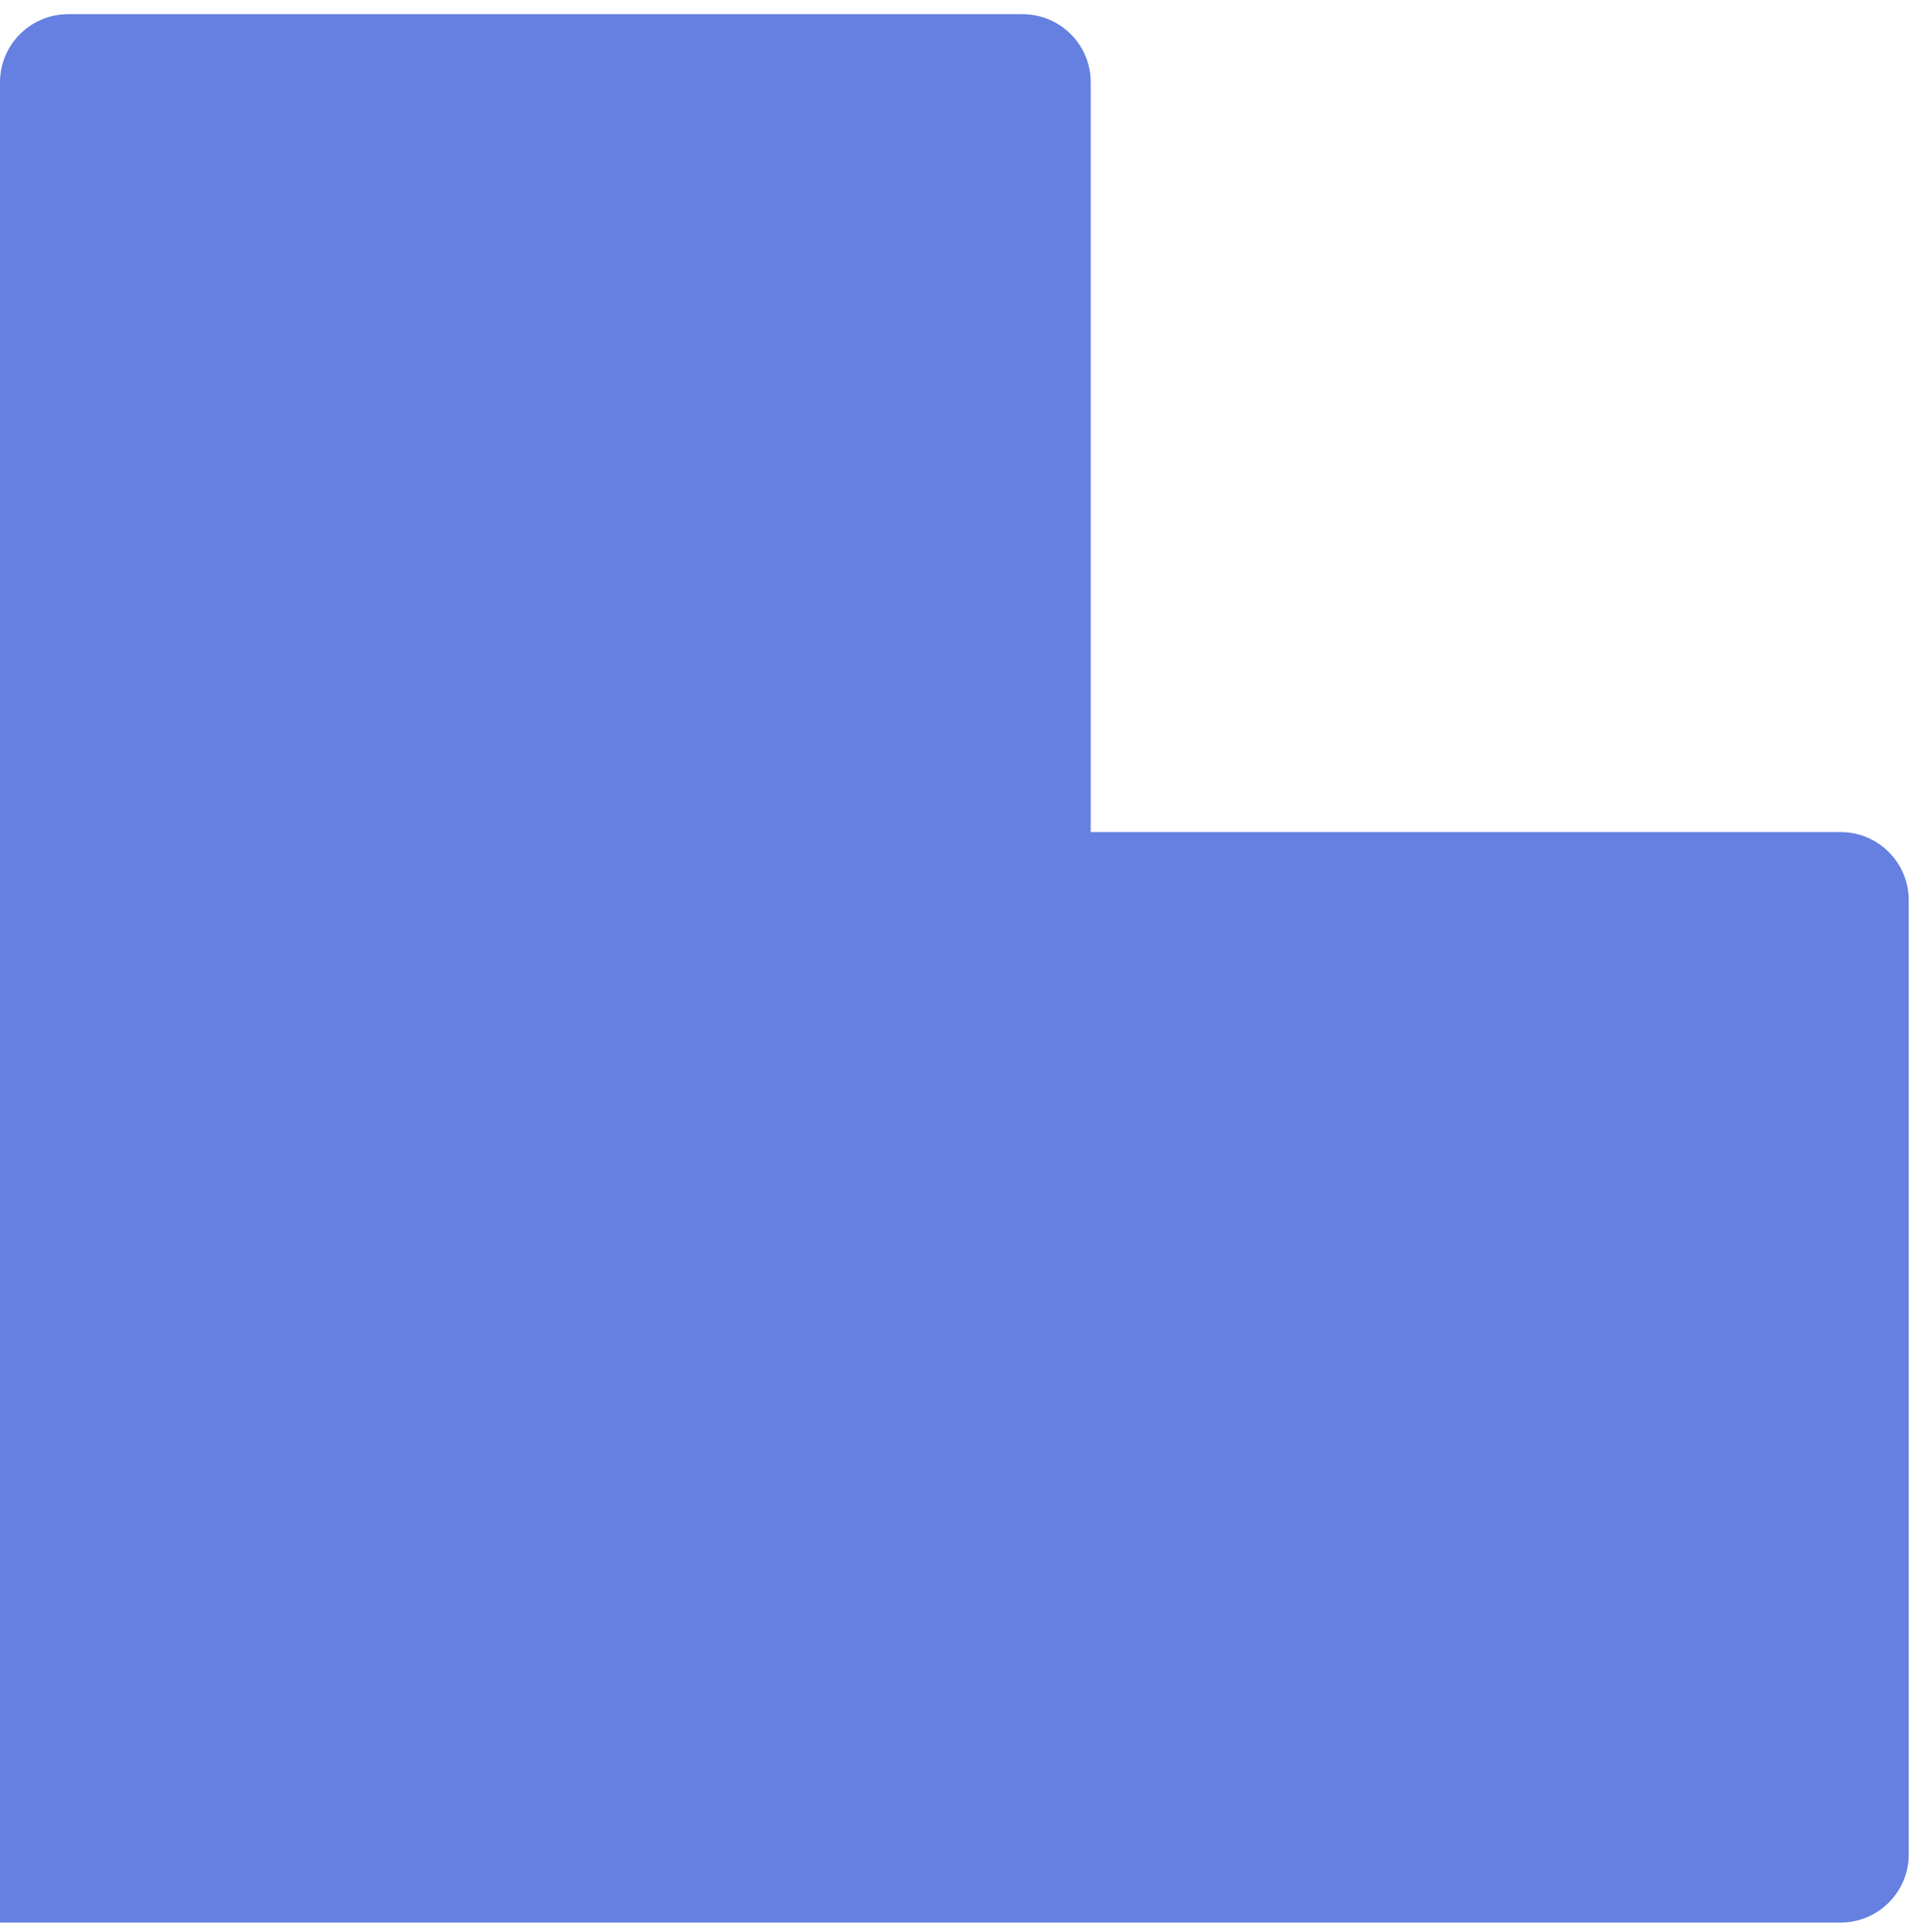 <?xml version="1.0" encoding="UTF-8"?> <svg xmlns="http://www.w3.org/2000/svg" width="125" height="126" viewBox="0 0 125 126" fill="none"><path d="M120.017 125.386C122.47 125.386 124.462 123.394 124.462 120.94V58.71C124.462 56.256 122.47 54.265 120.017 54.265H71.121V5.369C71.121 2.915 69.13 0.924 66.676 0.924H4.445C1.991 0.924 0 2.915 0 5.369V125.386H120.017Z" fill="#6580E1"></path></svg> 